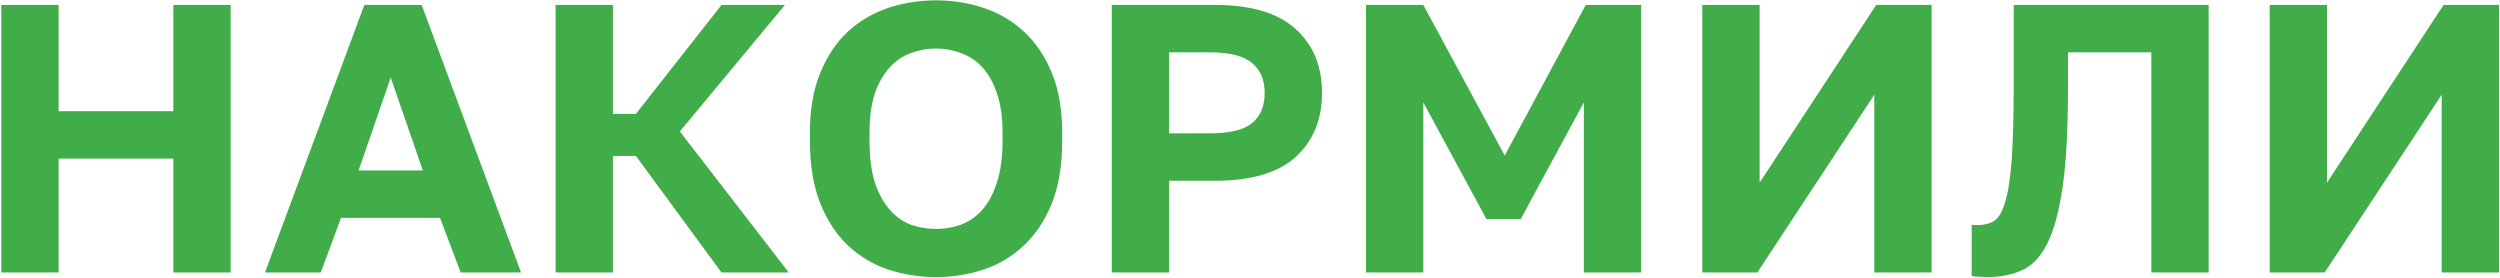 <svg width="1367" height="152" viewBox="0 0 1367 152" fill="none" xmlns="http://www.w3.org/2000/svg">
<path d="M0.72 2.7H32.07V60.802H94.77V2.7H126.12V149H94.77V86.718H32.07V149H0.72V2.7ZM240.603 119.113H186.472L175.395 149H144.881L199.221 2.7H230.571L284.911 149H251.889L240.603 119.113ZM196.086 93.197H231.198L213.642 42.41L196.086 93.197ZM303.811 2.7H335.161V62.265H347.701L394.517 2.7H429.211L371.736 71.879L431.301 149H394.517L347.701 85.255H335.161V149H303.811V2.7ZM511.831 151.508C502.635 151.508 493.857 150.115 485.497 147.328C477.276 144.541 469.961 140.152 463.552 134.161C457.282 128.17 452.266 120.506 448.504 111.171C444.742 101.696 442.861 90.271 442.861 76.895V72.715C442.861 59.896 444.742 48.959 448.504 39.902C452.266 30.706 457.282 23.182 463.552 17.33C469.961 11.478 477.276 7.159 485.497 4.372C493.857 1.585 502.635 0.192 511.831 0.192C521.027 0.192 529.735 1.585 537.956 4.372C546.316 7.159 553.631 11.478 559.901 17.33C566.31 23.182 571.396 30.706 575.158 39.902C578.92 48.959 580.801 59.896 580.801 72.715V76.895C580.801 90.271 578.92 101.696 575.158 111.171C571.396 120.506 566.31 128.17 559.901 134.161C553.631 140.152 546.316 144.541 537.956 147.328C529.735 150.115 521.027 151.508 511.831 151.508ZM511.831 125.174C516.568 125.174 521.097 124.408 525.416 122.875C529.875 121.203 533.776 118.486 537.12 114.724C540.464 110.962 543.111 106.016 545.062 99.885C547.152 93.754 548.197 86.091 548.197 76.895V72.715C548.197 64.076 547.152 56.831 545.062 50.979C543.111 45.127 540.464 40.39 537.12 36.767C533.776 33.144 529.875 30.567 525.416 29.034C521.097 27.362 516.568 26.526 511.831 26.526C507.094 26.526 502.496 27.362 498.037 29.034C493.718 30.567 489.886 33.144 486.542 36.767C483.198 40.39 480.481 45.127 478.391 50.979C476.44 56.831 475.465 64.076 475.465 72.715V76.895C475.465 86.091 476.44 93.754 478.391 99.885C480.481 106.016 483.198 110.962 486.542 114.724C489.886 118.486 493.718 121.203 498.037 122.875C502.496 124.408 507.094 125.174 511.831 125.174ZM607.922 2.7H664.352C684.137 2.7 698.837 7.089 708.451 15.867C718.065 24.506 722.872 36.14 722.872 50.77C722.872 65.4 718.065 77.104 708.451 85.882C698.837 94.521 684.137 98.84 664.352 98.84H639.272V149H607.922V2.7ZM661.217 72.924C672.364 72.924 680.166 71.043 684.625 67.281C689.223 63.519 691.522 58.015 691.522 50.77C691.522 43.664 689.223 38.23 684.625 34.468C680.166 30.567 672.364 28.616 661.217 28.616H639.272V72.924H661.217ZM746.915 2.7H778.265L822.782 85.046L867.09 2.7H897.395V149H866.045V55.995L831.56 119.74H812.75L778.265 55.995V149H746.915V2.7ZM930.811 2.7H962.161V99.885L1025.91 2.7H1056.21V149H1024.86V51.815L960.907 149H930.811V2.7ZM1086.47 151.508C1085.35 151.508 1083.96 151.438 1082.29 151.299C1080.61 151.299 1079.22 151.16 1078.11 150.881V122.875C1078.8 123.014 1079.85 123.084 1081.24 123.084C1084.86 123.084 1087.93 122.318 1090.44 120.785C1092.95 119.113 1094.97 115.56 1096.5 110.126C1098.17 104.692 1099.36 96.82 1100.05 86.509C1100.75 76.059 1101.1 62.056 1101.1 44.5V2.7H1207.69V149H1176.34V28.616H1130.77V48.68C1130.77 70.834 1129.8 88.669 1127.85 102.184C1125.9 115.699 1123.04 126.149 1119.28 133.534C1115.52 140.779 1110.85 145.586 1105.28 147.955C1099.84 150.324 1093.57 151.508 1086.47 151.508ZM1241.05 2.7H1272.4V99.885L1336.14 2.7H1366.45V149H1335.1V51.815L1271.14 149H1241.05V2.7Z" fill="#41AD49"/>
</svg>
